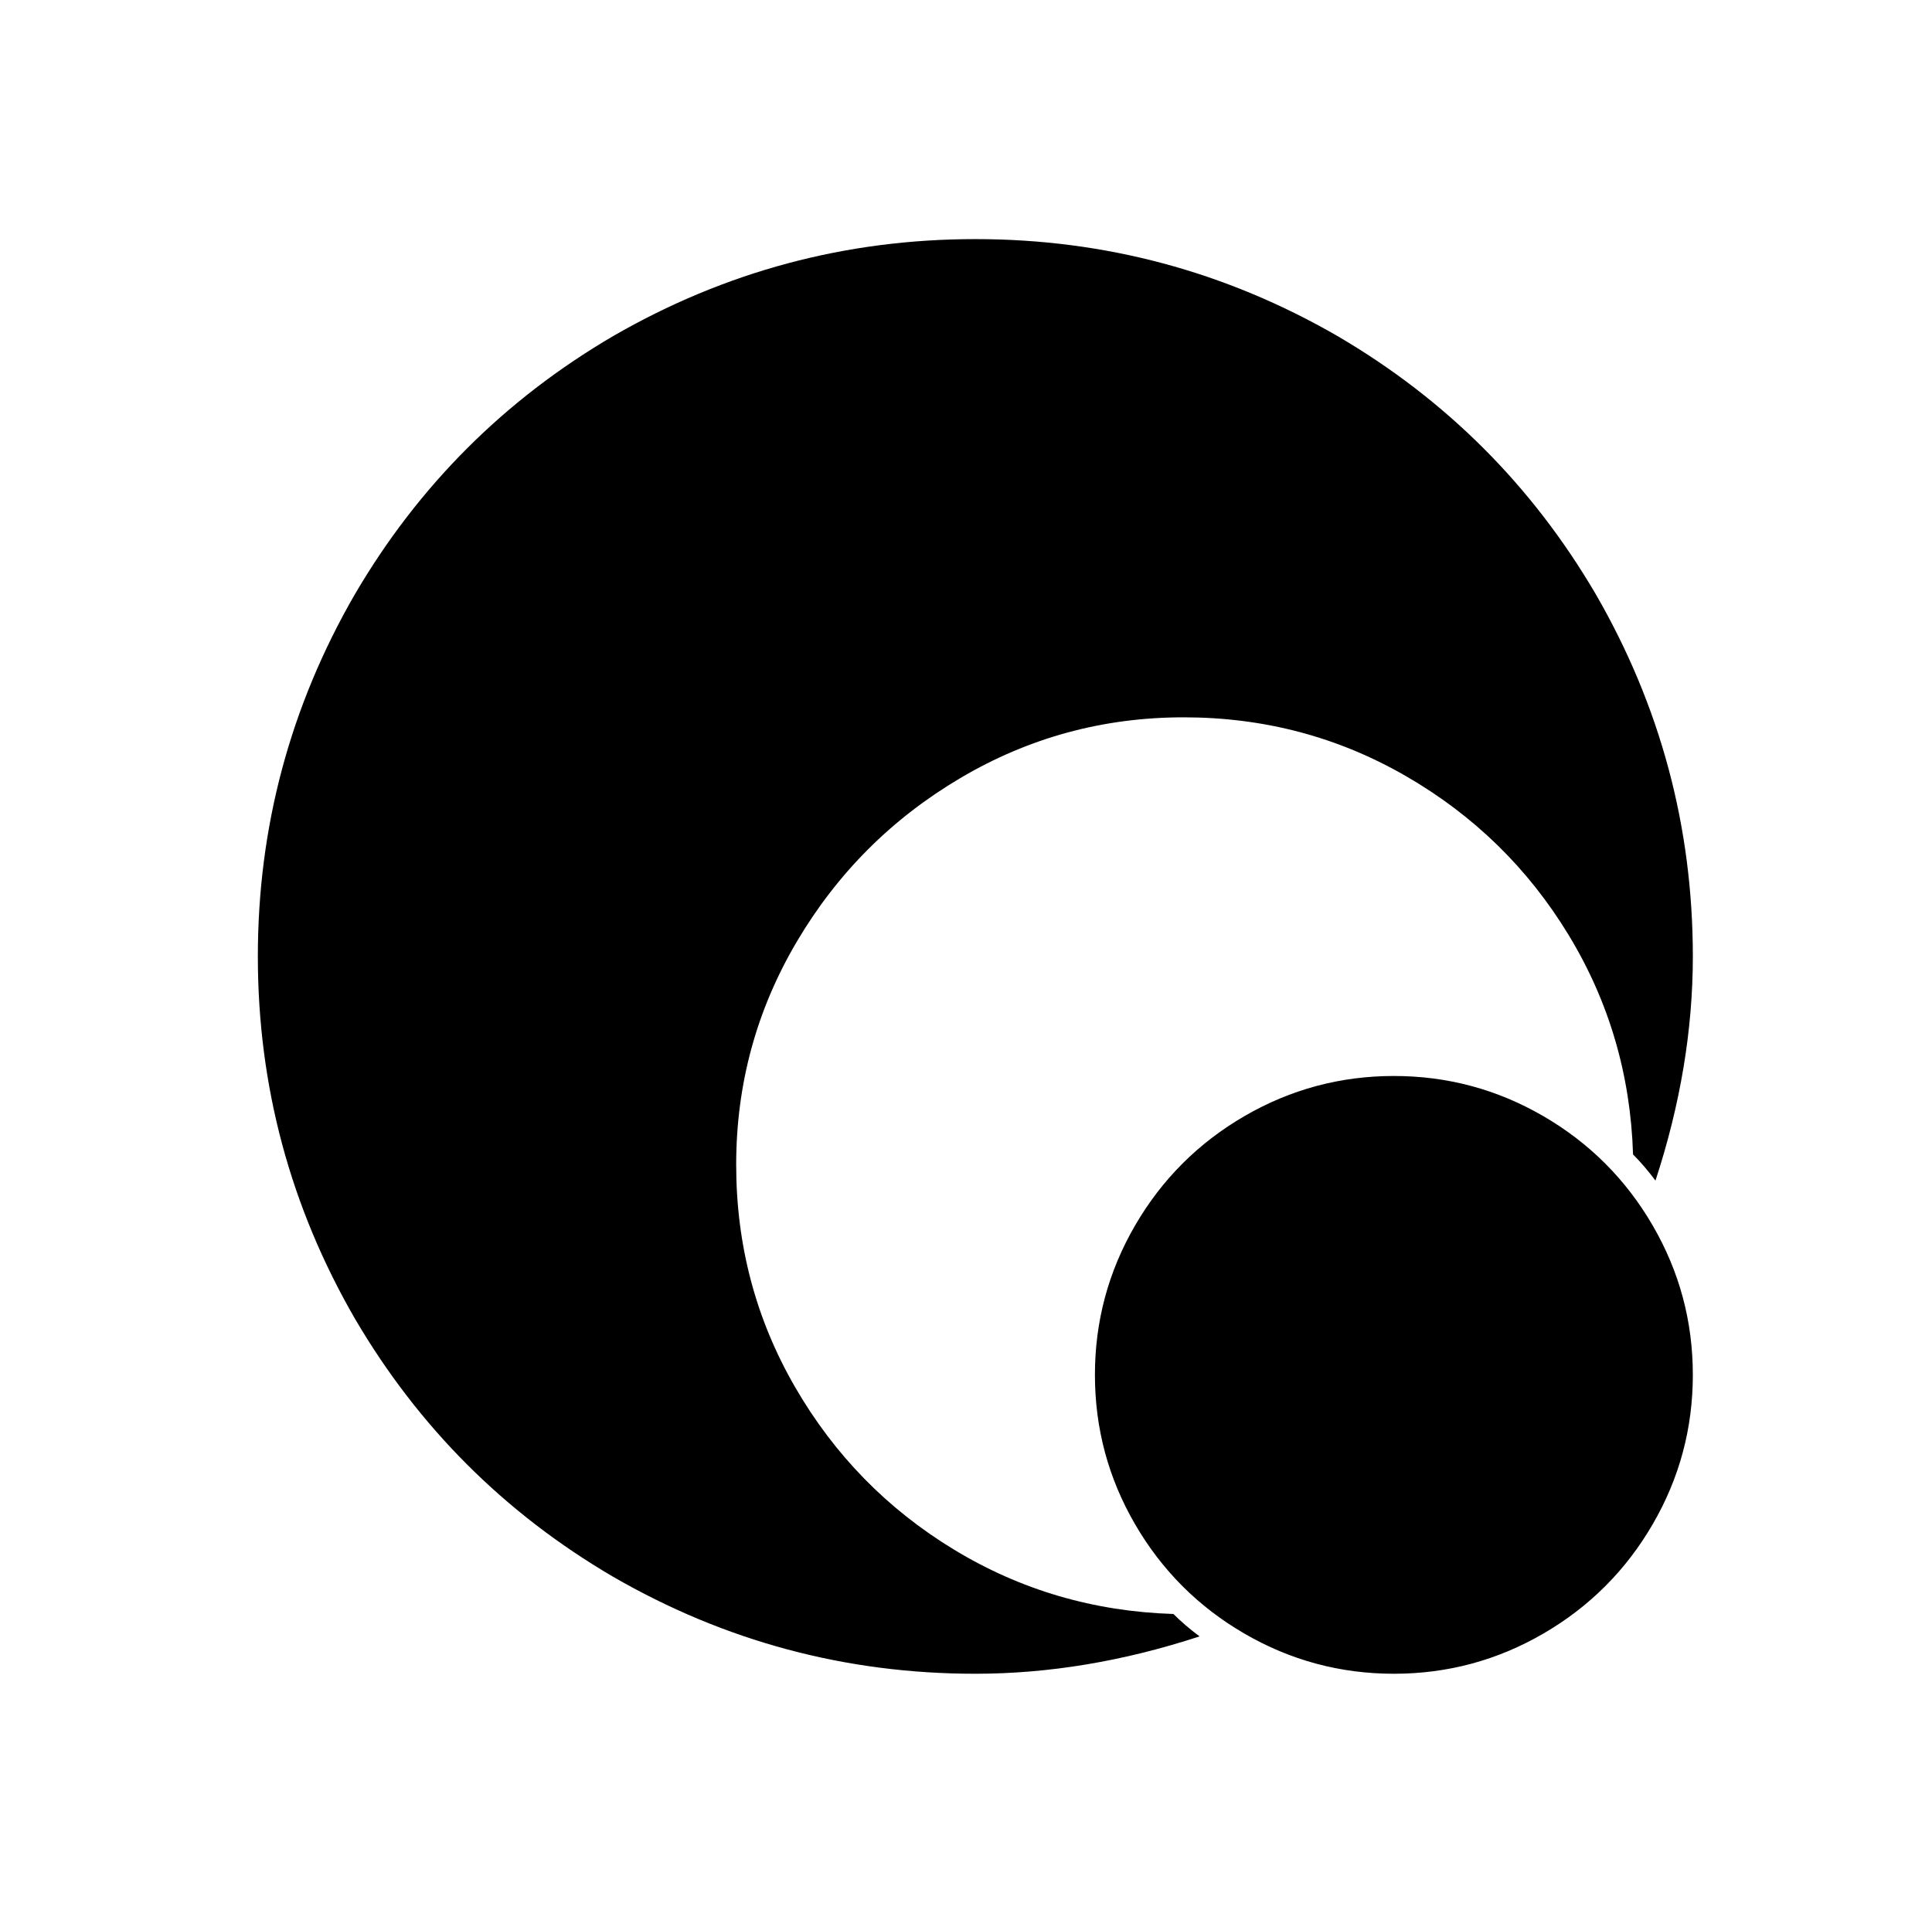 <?xml version="1.0" standalone="no"?>
<!DOCTYPE svg PUBLIC "-//W3C//DTD SVG 1.1//EN" "http://www.w3.org/Graphics/SVG/1.1/DTD/svg11.dtd" >
<svg xmlns="http://www.w3.org/2000/svg" xmlns:xlink="http://www.w3.org/1999/xlink" version="1.1" viewBox="-10 0 1034 1024">
   <path fill="currentColor"
d="M512 128q-104 0 -194 52q-87 51 -138 138q-52 90 -52 194t52 194q51 87 138 138q90 52 194 52q59 0 120 -20q-8 -6 -14 -12q-64 -2 -117.5 -34.5t-85 -87t-31.5 -119t32.5 -119.5t87.5 -87.5t119.5 -32.5t119 31.5t87 85t34.5 117.5q6 6 12 14q20 -61 20 -120
q0 -104 -52 -194q-51 -87 -138 -138q-90 -52 -194 -52zM736 576q-43 0 -80 21.5t-58.5 58.5t-21.5 80t21.5 80t58.5 58.5t80 21.5t80 -21.5t58.5 -58.5t21.5 -80t-21.5 -80t-58.5 -58.5t-80 -21.5z" />
</svg>
